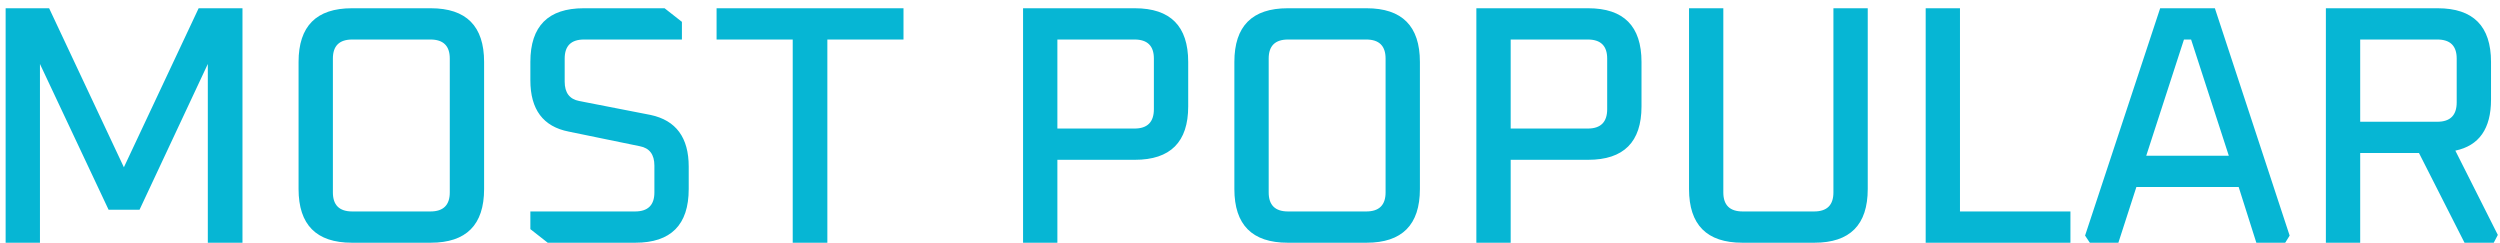 <svg width="103" height="10" viewBox="0 0 103 10" fill="none" xmlns="http://www.w3.org/2000/svg">
<path d="M0.232 10V0.34H2.024L5.104 6.892L8.184 0.34H9.99V10H8.562V2.636L5.748 8.642H4.474L1.646 2.636V10H0.232ZM12.301 7.788V2.552C12.301 1.077 13.034 0.34 14.499 0.34H17.747C19.212 0.34 19.945 1.077 19.945 2.552V7.788C19.945 9.263 19.212 10 17.747 10H14.499C13.034 10 12.301 9.263 12.301 7.788ZM13.715 7.928C13.715 8.451 13.981 8.712 14.513 8.712H17.733C18.265 8.712 18.531 8.451 18.531 7.928V2.412C18.531 1.889 18.265 1.628 17.733 1.628H14.513C13.981 1.628 13.715 1.889 13.715 2.412V7.928ZM21.851 9.44V8.712H26.163C26.695 8.712 26.961 8.451 26.961 7.928V6.822C26.961 6.365 26.76 6.099 26.359 6.024L23.433 5.422C22.378 5.217 21.851 4.512 21.851 3.308V2.552C21.851 1.077 22.584 0.34 24.049 0.34H27.381L28.095 0.9V1.628H24.063C23.531 1.628 23.265 1.889 23.265 2.412V3.364C23.265 3.821 23.466 4.087 23.867 4.162L26.807 4.736C27.852 4.96 28.375 5.669 28.375 6.864V7.788C28.375 9.263 27.642 10 26.177 10H22.565L21.851 9.44ZM29.523 1.628V0.34H37.224V1.628H34.087V10H32.66V1.628H29.523ZM42.15 10V0.34H46.756C48.221 0.34 48.954 1.077 48.954 2.552V4.386C48.954 5.851 48.221 6.584 46.756 6.584H43.564V10H42.15ZM43.564 5.296H46.742C47.274 5.296 47.54 5.03 47.54 4.498V2.412C47.54 1.889 47.274 1.628 46.742 1.628H43.564V5.296ZM50.856 7.788V2.552C50.856 1.077 51.588 0.34 53.054 0.34H56.302C57.767 0.34 58.5 1.077 58.5 2.552V7.788C58.5 9.263 57.767 10 56.302 10H53.054C51.588 10 50.856 9.263 50.856 7.788ZM52.27 7.928C52.27 8.451 52.536 8.712 53.068 8.712H56.288C56.82 8.712 57.086 8.451 57.086 7.928V2.412C57.086 1.889 56.82 1.628 56.288 1.628H53.068C52.536 1.628 52.27 1.889 52.27 2.412V7.928ZM60.826 10V0.34H65.432C66.897 0.34 67.63 1.077 67.63 2.552V4.386C67.63 5.851 66.897 6.584 65.432 6.584H62.24V10H60.826ZM62.24 5.296H65.418C65.95 5.296 66.216 5.03 66.216 4.498V2.412C66.216 1.889 65.95 1.628 65.418 1.628H62.24V5.296ZM69.588 7.788V0.34H71.001V7.928C71.001 8.451 71.267 8.712 71.799 8.712H74.74C75.272 8.712 75.537 8.451 75.537 7.928V0.34H76.951V7.788C76.951 9.263 76.219 10 74.754 10H71.785C70.32 10 69.588 9.263 69.588 7.788ZM79.338 10V0.34H80.751V8.712H85.302V10H79.338ZM85.905 9.706L88.999 0.34H91.253L94.333 9.706L94.151 10H92.961L92.233 7.704H88.019L87.277 10H86.101L85.905 9.706ZM88.425 6.416H91.827L90.273 1.628H89.979L88.425 6.416ZM95.826 10V0.34H100.432C101.897 0.34 102.63 1.077 102.63 2.552V4.106C102.63 5.301 102.14 6.001 101.16 6.206L102.91 9.678L102.742 10H101.538L99.662 6.304H97.24V10H95.826ZM97.24 5.016H100.418C100.95 5.016 101.216 4.75 101.216 4.218V2.412C101.216 1.889 100.95 1.628 100.418 1.628H97.24V5.016Z" fill="#06B6D4"/>
</svg>
